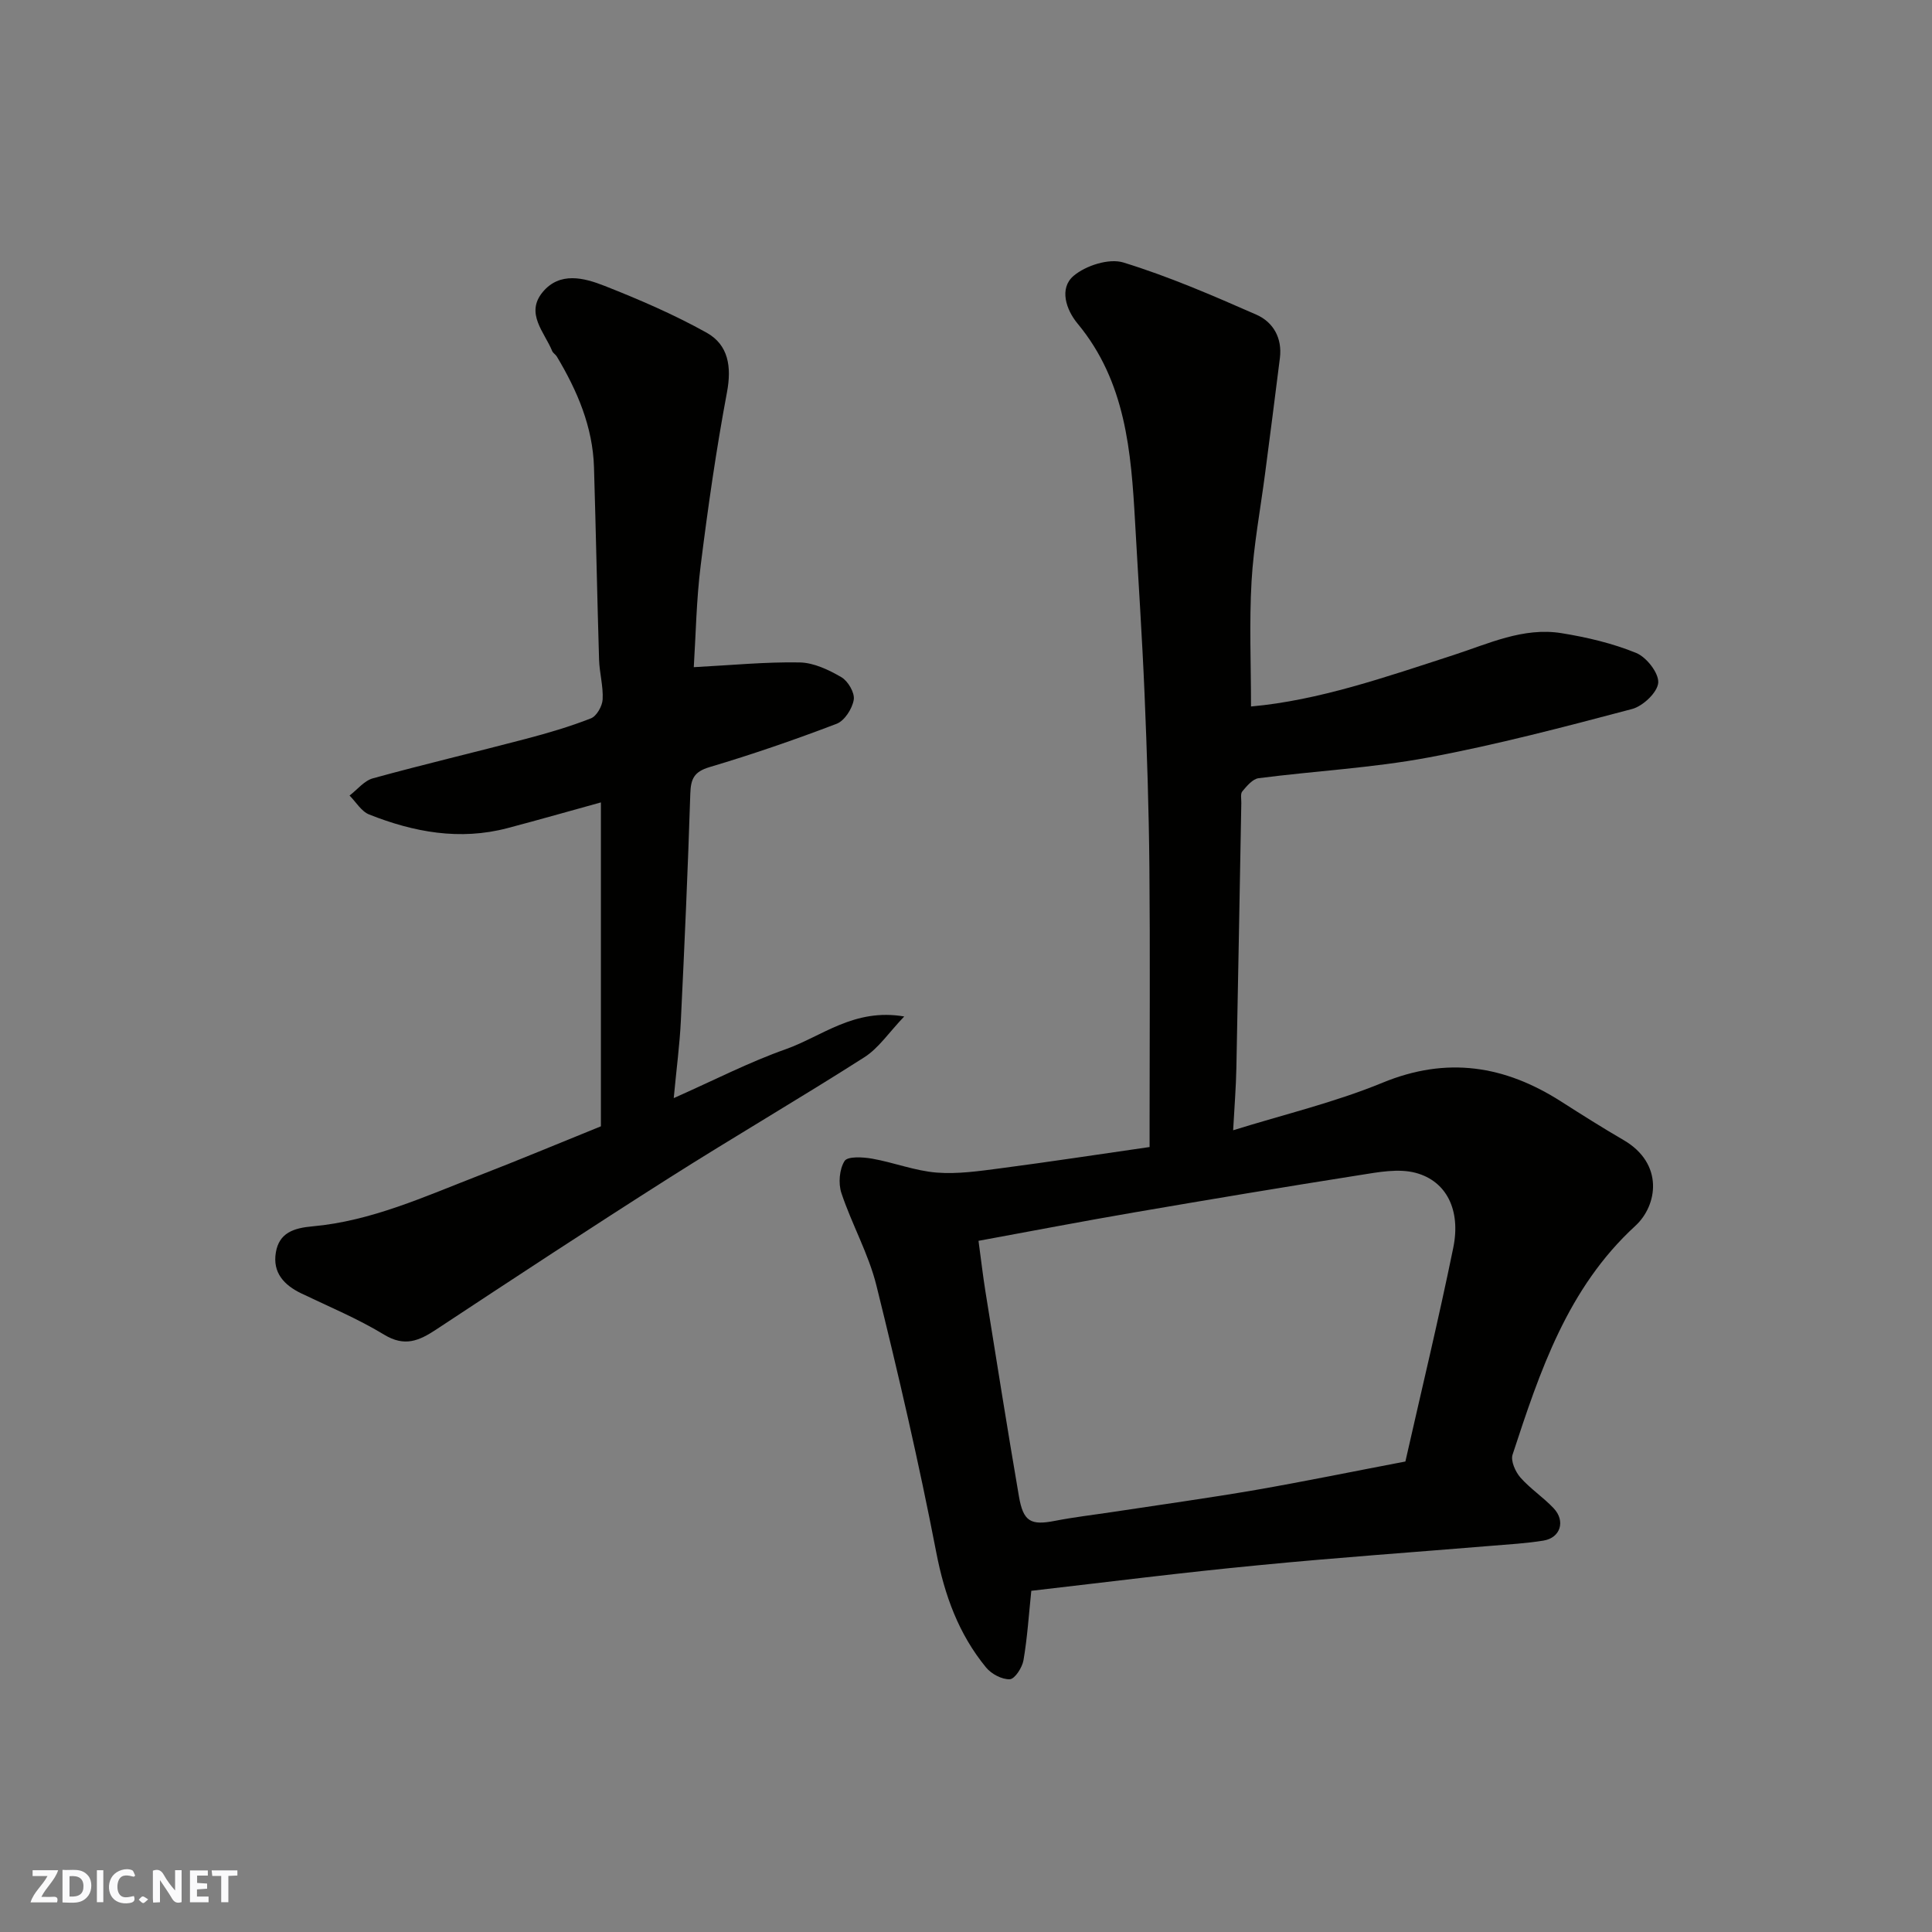 <svg enable-background="new 0 0 400 400" viewBox="0 0 400 400" xmlns="http://www.w3.org/2000/svg"><rect x="0" y="0" width="400" height="400" fill="#808080" stroke="none"/><g fill="#fafafb"><path d="m37.59 393.81c-.92.31-1.52.05-2-.78-.7-1.2-1.52-2.34-2.47-3.78v4.59c-.55.03-.95.05-1.41.07-.03-.37-.06-.64-.06-.91 0-1.91 0-3.81 0-5.7 1.13-.41 1.77-.03 2.29.91.62 1.11 1.38 2.14 2.31 3.19v-4.2h1.35v6.61z"/><path d="m12.94 393.88v-6.75c1.9.19 3.93-.54 5.37 1.29.8 1.01.78 2.88.03 3.97-1.37 1.97-3.4 1.51-5.4 1.49m1.45-1.22c2.04.12 2.92-.58 2.89-2.21-.03-1.51-.98-2.19-2.89-2z"/><path d="m11.81 393.87h-5.49c.68-2.18 2.47-3.48 3.51-5.45h-3.08v-1.21h5.29c-.71 2.13-2.44 3.48-3.47 5.51.86 0 1.63.04 2.39-.01.79-.05 1.14.21.85 1.16"/><path d="m39.33 393.86v-6.61h3.7v1.07h-2.22v1.52c.68.04 1.34.09 2.07.13v1.07c-.72.05-1.38.09-2.1.14v1.48h2.4v1.19h-3.85z"/><path d="m27.71 388.56c-1.15-.3-2.46-.61-3.1.64-.37.73-.41 1.93-.06 2.67.63 1.35 1.99.93 3.17.68.35.94-.01 1.32-.93 1.46-1.62.25-3.05-.27-3.76-1.48-.73-1.24-.6-3.03.31-4.17.88-1.11 2.71-1.7 4-1.16.32.13.44.74.65 1.12-.1.08-.19.16-.28.24"/><path d="m49.15 387.24v1.07c-.59.02-1.17.05-1.87.08v5.44h-1.48v-5.44h-1.85c-.05-.4-.08-.73-.13-1.15z"/><path d="m20.06 387.21h1.33v6.62h-1.33z"/><path d="m30.68 393.25c-.49.38-.8.79-1.05.76-.32-.05-.6-.45-.9-.7.26-.24.51-.64.8-.67.29-.04.62.3 1.15.61"/></g><path d="m213.52 329.36c-.52 4.97-.82 9.72-1.62 14.38-.26 1.51-1.79 3.88-2.83 3.93-1.63.07-3.81-1.09-4.91-2.43-5.69-6.93-8.6-14.96-10.32-23.85-3.58-18.52-7.85-36.93-12.39-55.25-1.63-6.57-5.1-12.67-7.25-19.14-.66-1.99-.42-4.92.66-6.63.63-1 3.81-.82 5.72-.48 4.48.79 8.84 2.52 13.33 2.88 4.37.35 8.87-.32 13.26-.89 10.06-1.32 20.09-2.85 30.84-4.4 0-1.43 0-3.2 0-4.97 0-17.66.12-35.32-.04-52.98-.11-11.93-.5-23.87-1-35.79-.5-11.87-1.3-23.73-1.96-35.6-.82-14.63-1.93-29.12-11.92-41.16-2.36-2.84-3.86-7.28-.81-9.87 2.51-2.13 7.32-3.67 10.28-2.77 9.41 2.89 18.52 6.84 27.56 10.81 3.5 1.54 5.38 4.85 4.87 8.96-.98 7.96-2.03 15.92-3.06 23.87-.97 7.46-2.38 14.9-2.81 22.39-.49 8.56-.11 17.17-.11 25.9 14.01-1.25 27.9-6.1 41.9-10.64 7.26-2.35 14.47-5.82 22.39-4.54 5.25.85 10.54 2.09 15.44 4.09 2.14.87 4.71 4.15 4.58 6.16-.14 1.99-3.15 4.85-5.41 5.45-13.99 3.7-28.02 7.4-42.23 10.05-11.56 2.16-23.41 2.77-35.11 4.28-1.23.16-2.43 1.62-3.36 2.72-.43.51-.19 1.6-.21 2.43-.34 18.26-.65 36.52-1.02 54.79-.08 4.08-.41 8.15-.67 12.95 10.42-3.25 21.01-5.76 30.94-9.85 13.34-5.49 25.29-3.56 36.97 3.9 4.26 2.72 8.54 5.43 12.91 7.97 8.4 4.88 7.07 13.53 2.44 17.78-14.04 12.88-19.75 30.1-25.41 47.36-.42 1.29.58 3.54 1.62 4.73 2.05 2.33 4.74 4.09 6.88 6.36 2.51 2.65 1.42 6.12-2.08 6.7-3.55.58-7.17.78-10.77 1.08-16.06 1.33-32.15 2.45-48.19 4.02-15.65 1.49-31.27 3.48-47.1 5.3zm77.45-26.77c3.34-14.77 6.89-29.48 9.92-44.29 1.58-7.77-1.4-13.78-7.81-15.48-3.55-.94-7.71-.14-11.5.46-15.63 2.46-31.24 5.07-46.83 7.75-10.55 1.81-21.06 3.83-32.16 5.87.54 3.98.91 7.21 1.42 10.41 2.28 14.17 4.52 28.35 6.95 42.5.9 5.26 2.47 6.03 7.43 5.07 4-.78 8.06-1.25 12.1-1.86 9.85-1.5 19.72-2.86 29.54-4.55 10.11-1.76 20.16-3.83 30.94-5.88z" fill="#010100"/><path d="m124.41 233.19c0-22.21 0-44.45 0-67.06-6.32 1.74-12.8 3.6-19.33 5.32-9.88 2.61-19.41.85-28.65-2.82-1.62-.64-2.72-2.58-4.06-3.92 1.61-1.23 3.04-3.08 4.85-3.57 10.5-2.89 21.1-5.39 31.63-8.16 4.56-1.2 9.11-2.53 13.49-4.25 1.18-.46 2.36-2.53 2.43-3.92.15-2.73-.66-5.5-.74-8.26-.4-13.26-.65-26.53-1.05-39.79-.25-8.4-3.46-15.86-7.7-22.95-.25-.42-.78-.7-.96-1.14-1.61-3.93-5.61-7.78-1.97-12.19 3.54-4.28 8.56-2.97 12.8-1.3 7.21 2.84 14.38 5.93 21.13 9.69 4.53 2.52 5.23 7.05 4.23 12.36-2.23 11.87-3.94 23.84-5.44 35.83-.9 7.17-1.01 14.44-1.43 21.07 7.83-.41 14.88-1.11 21.92-.98 2.92.05 6.01 1.53 8.63 3.05 1.38.8 2.81 3.24 2.57 4.67-.3 1.85-1.9 4.35-3.54 4.98-8.65 3.3-17.43 6.33-26.31 8.97-3.22.96-3.89 2.43-3.99 5.5-.5 15.7-1.2 31.4-1.96 47.09-.24 4.92-.9 9.82-1.47 15.94 8.37-3.71 15.59-7.44 23.18-10.12 7.52-2.66 14.16-8.55 24.54-6.78-3.18 3.32-5.29 6.55-8.25 8.44-13.33 8.51-27 16.47-40.35 24.94-16.24 10.31-32.31 20.88-48.36 31.47-3.52 2.32-6.49 3.59-10.7 1.04-5.43-3.3-11.36-5.78-17.12-8.53-3.62-1.73-6.02-4.32-5.32-8.49.68-4.09 3.7-5.07 7.61-5.42 12.16-1.09 23.2-6.17 34.41-10.51 8.29-3.21 16.51-6.65 25.28-10.2z" fill="#010100"/></svg>